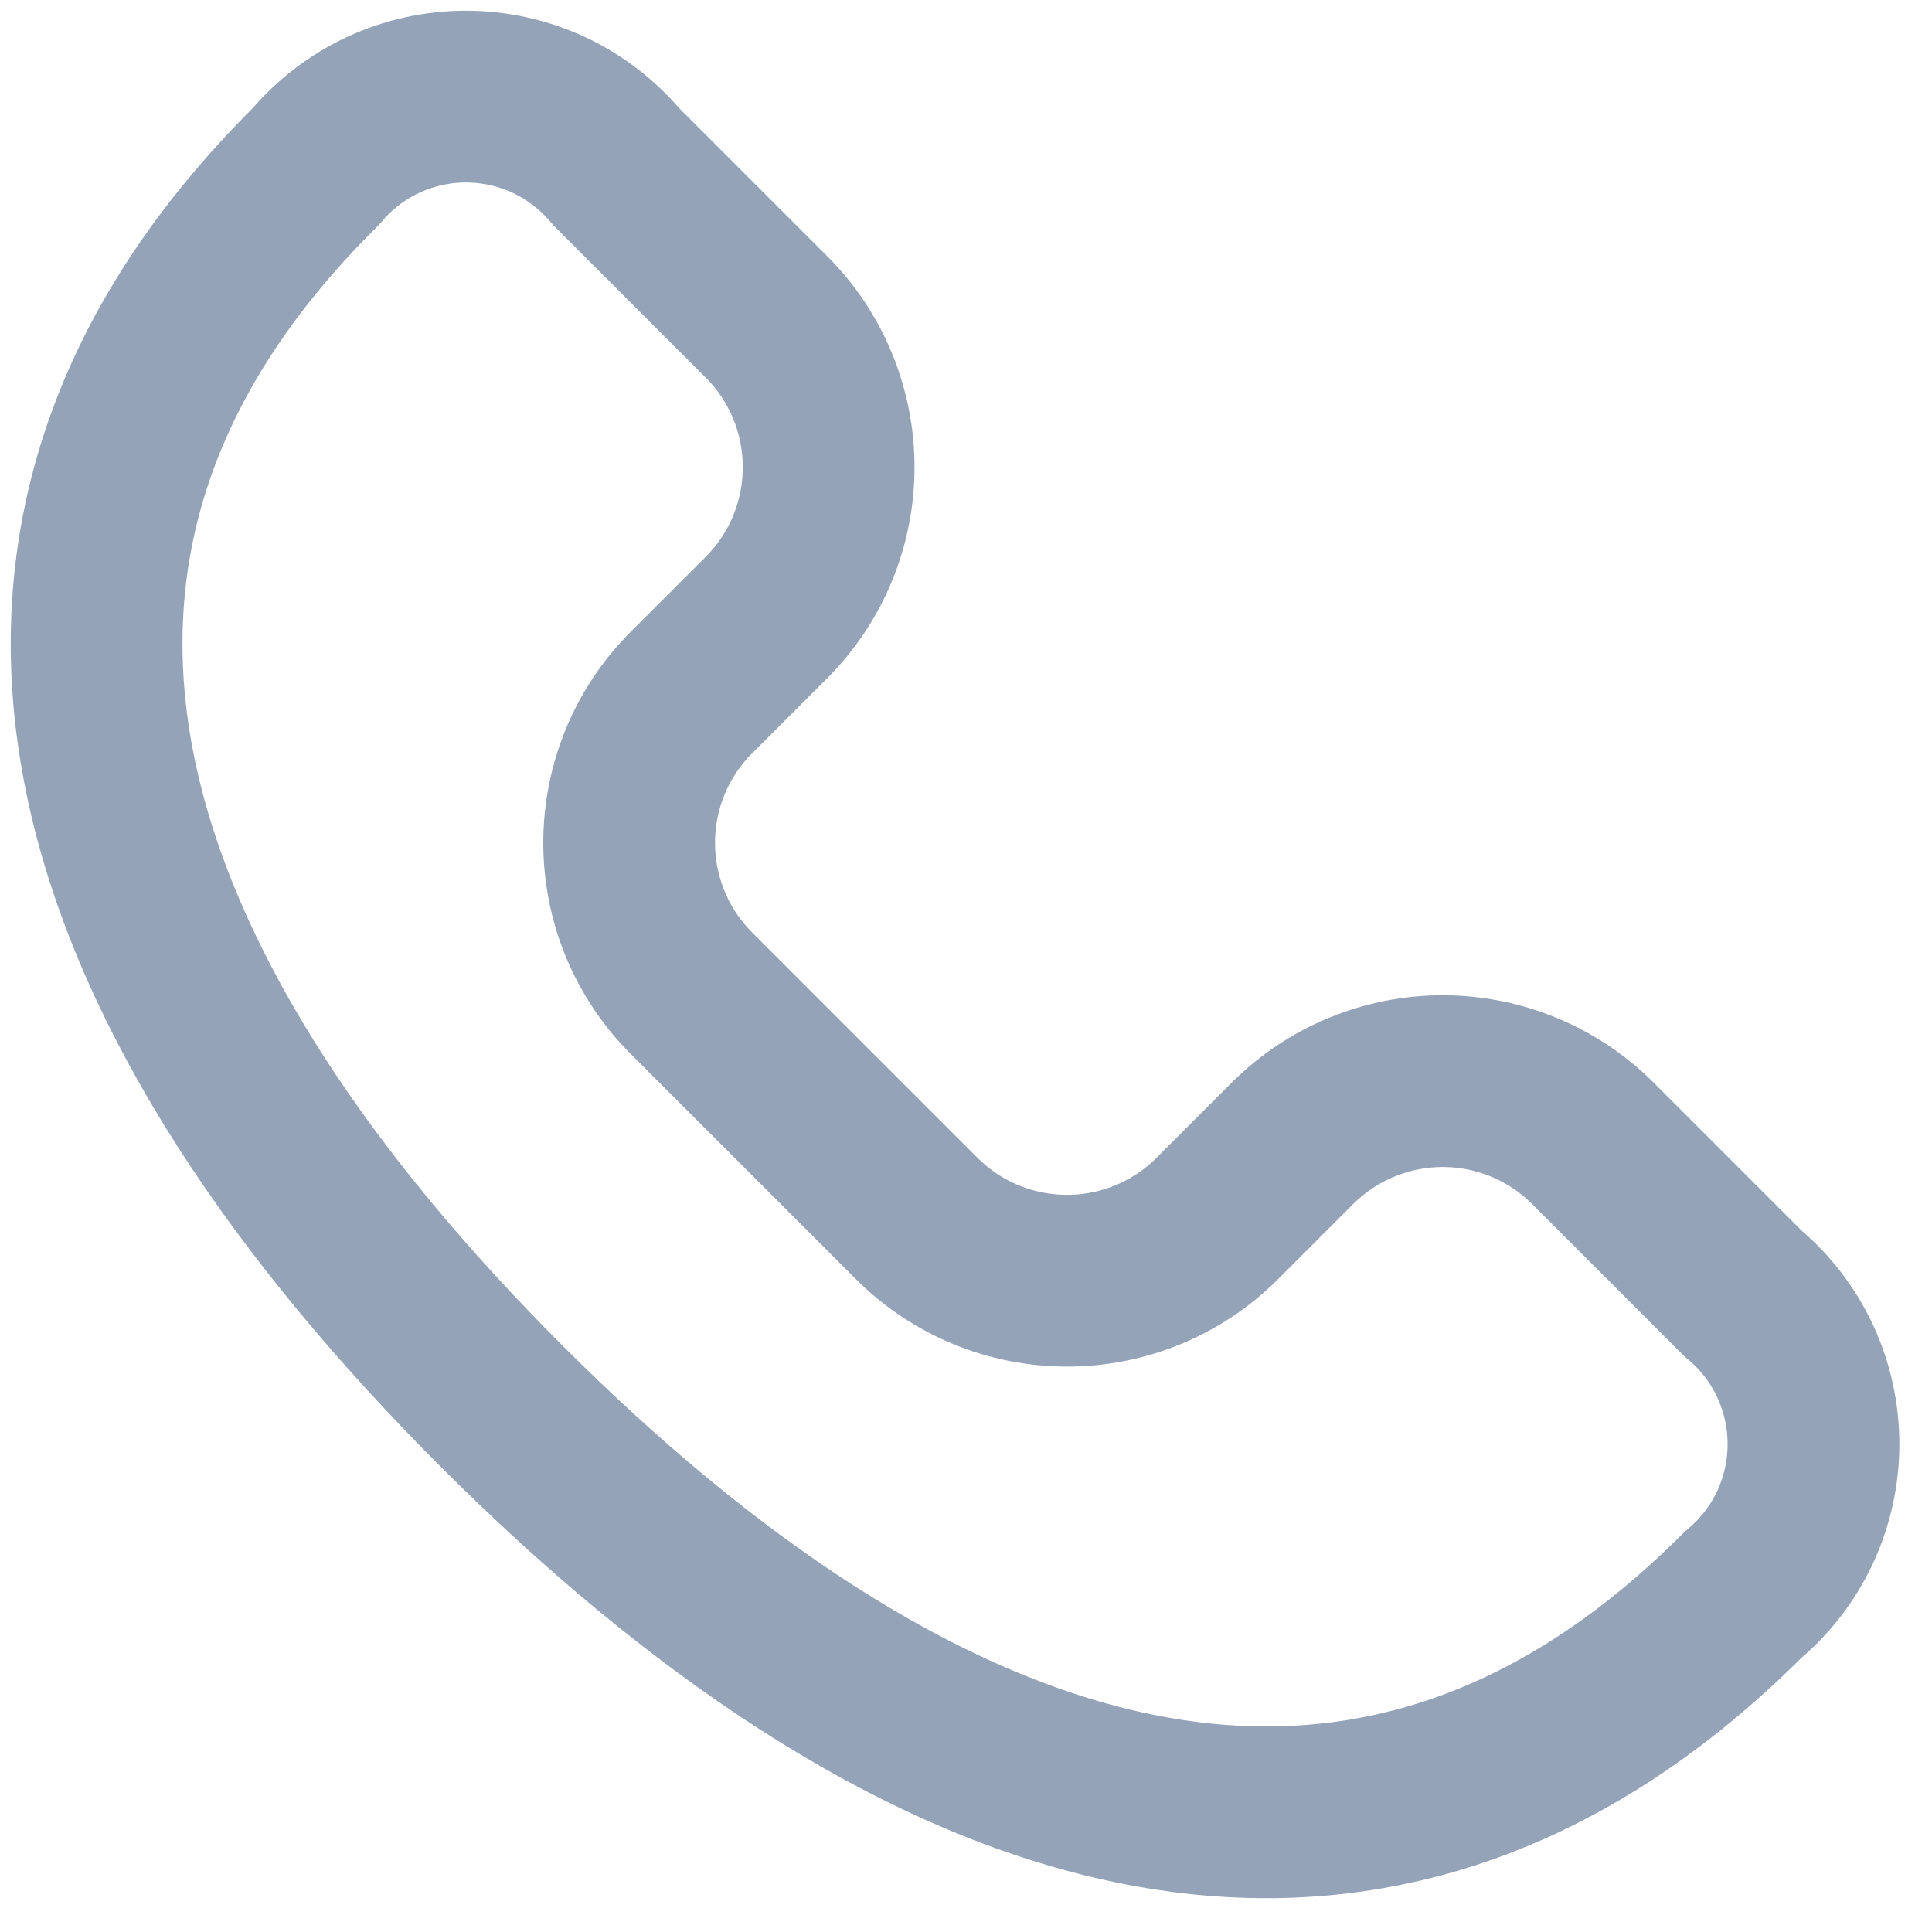 <svg width="20" height="20" viewBox="0 0 20 20" fill="none" xmlns="http://www.w3.org/2000/svg">
    <path d="M18.046 13.392L16.49 11.836C16.078 11.424 15.518 11.192 14.935 11.192C14.351 11.192 13.792 11.424 13.379 11.836L12.601 12.614C12.189 13.027 11.629 13.258 11.046 13.258C10.462 13.258 9.903 13.027 9.49 12.614L7.157 10.281C6.744 9.868 6.513 9.309 6.513 8.725C6.513 8.142 6.744 7.582 7.157 7.17L7.935 6.392C8.347 5.979 8.578 5.42 8.578 4.836C8.578 4.253 8.347 3.693 7.935 3.281L6.379 1.725C6.188 1.498 5.95 1.315 5.682 1.19C5.413 1.065 5.12 1 4.824 1C4.527 1 4.234 1.065 3.965 1.19C3.697 1.315 3.459 1.498 3.268 1.725C-0.823 5.786 1.108 10.474 5.197 14.561C9.286 18.647 13.975 20.581 18.046 16.507C18.274 16.317 18.457 16.078 18.583 15.809C18.708 15.54 18.773 15.247 18.773 14.95C18.773 14.652 18.708 14.359 18.583 14.09C18.457 13.821 18.274 13.582 18.046 13.392Z" stroke="#94A3B8" stroke-width="1.778" stroke-linecap="round" stroke-linejoin="round"/>
    </svg>
    